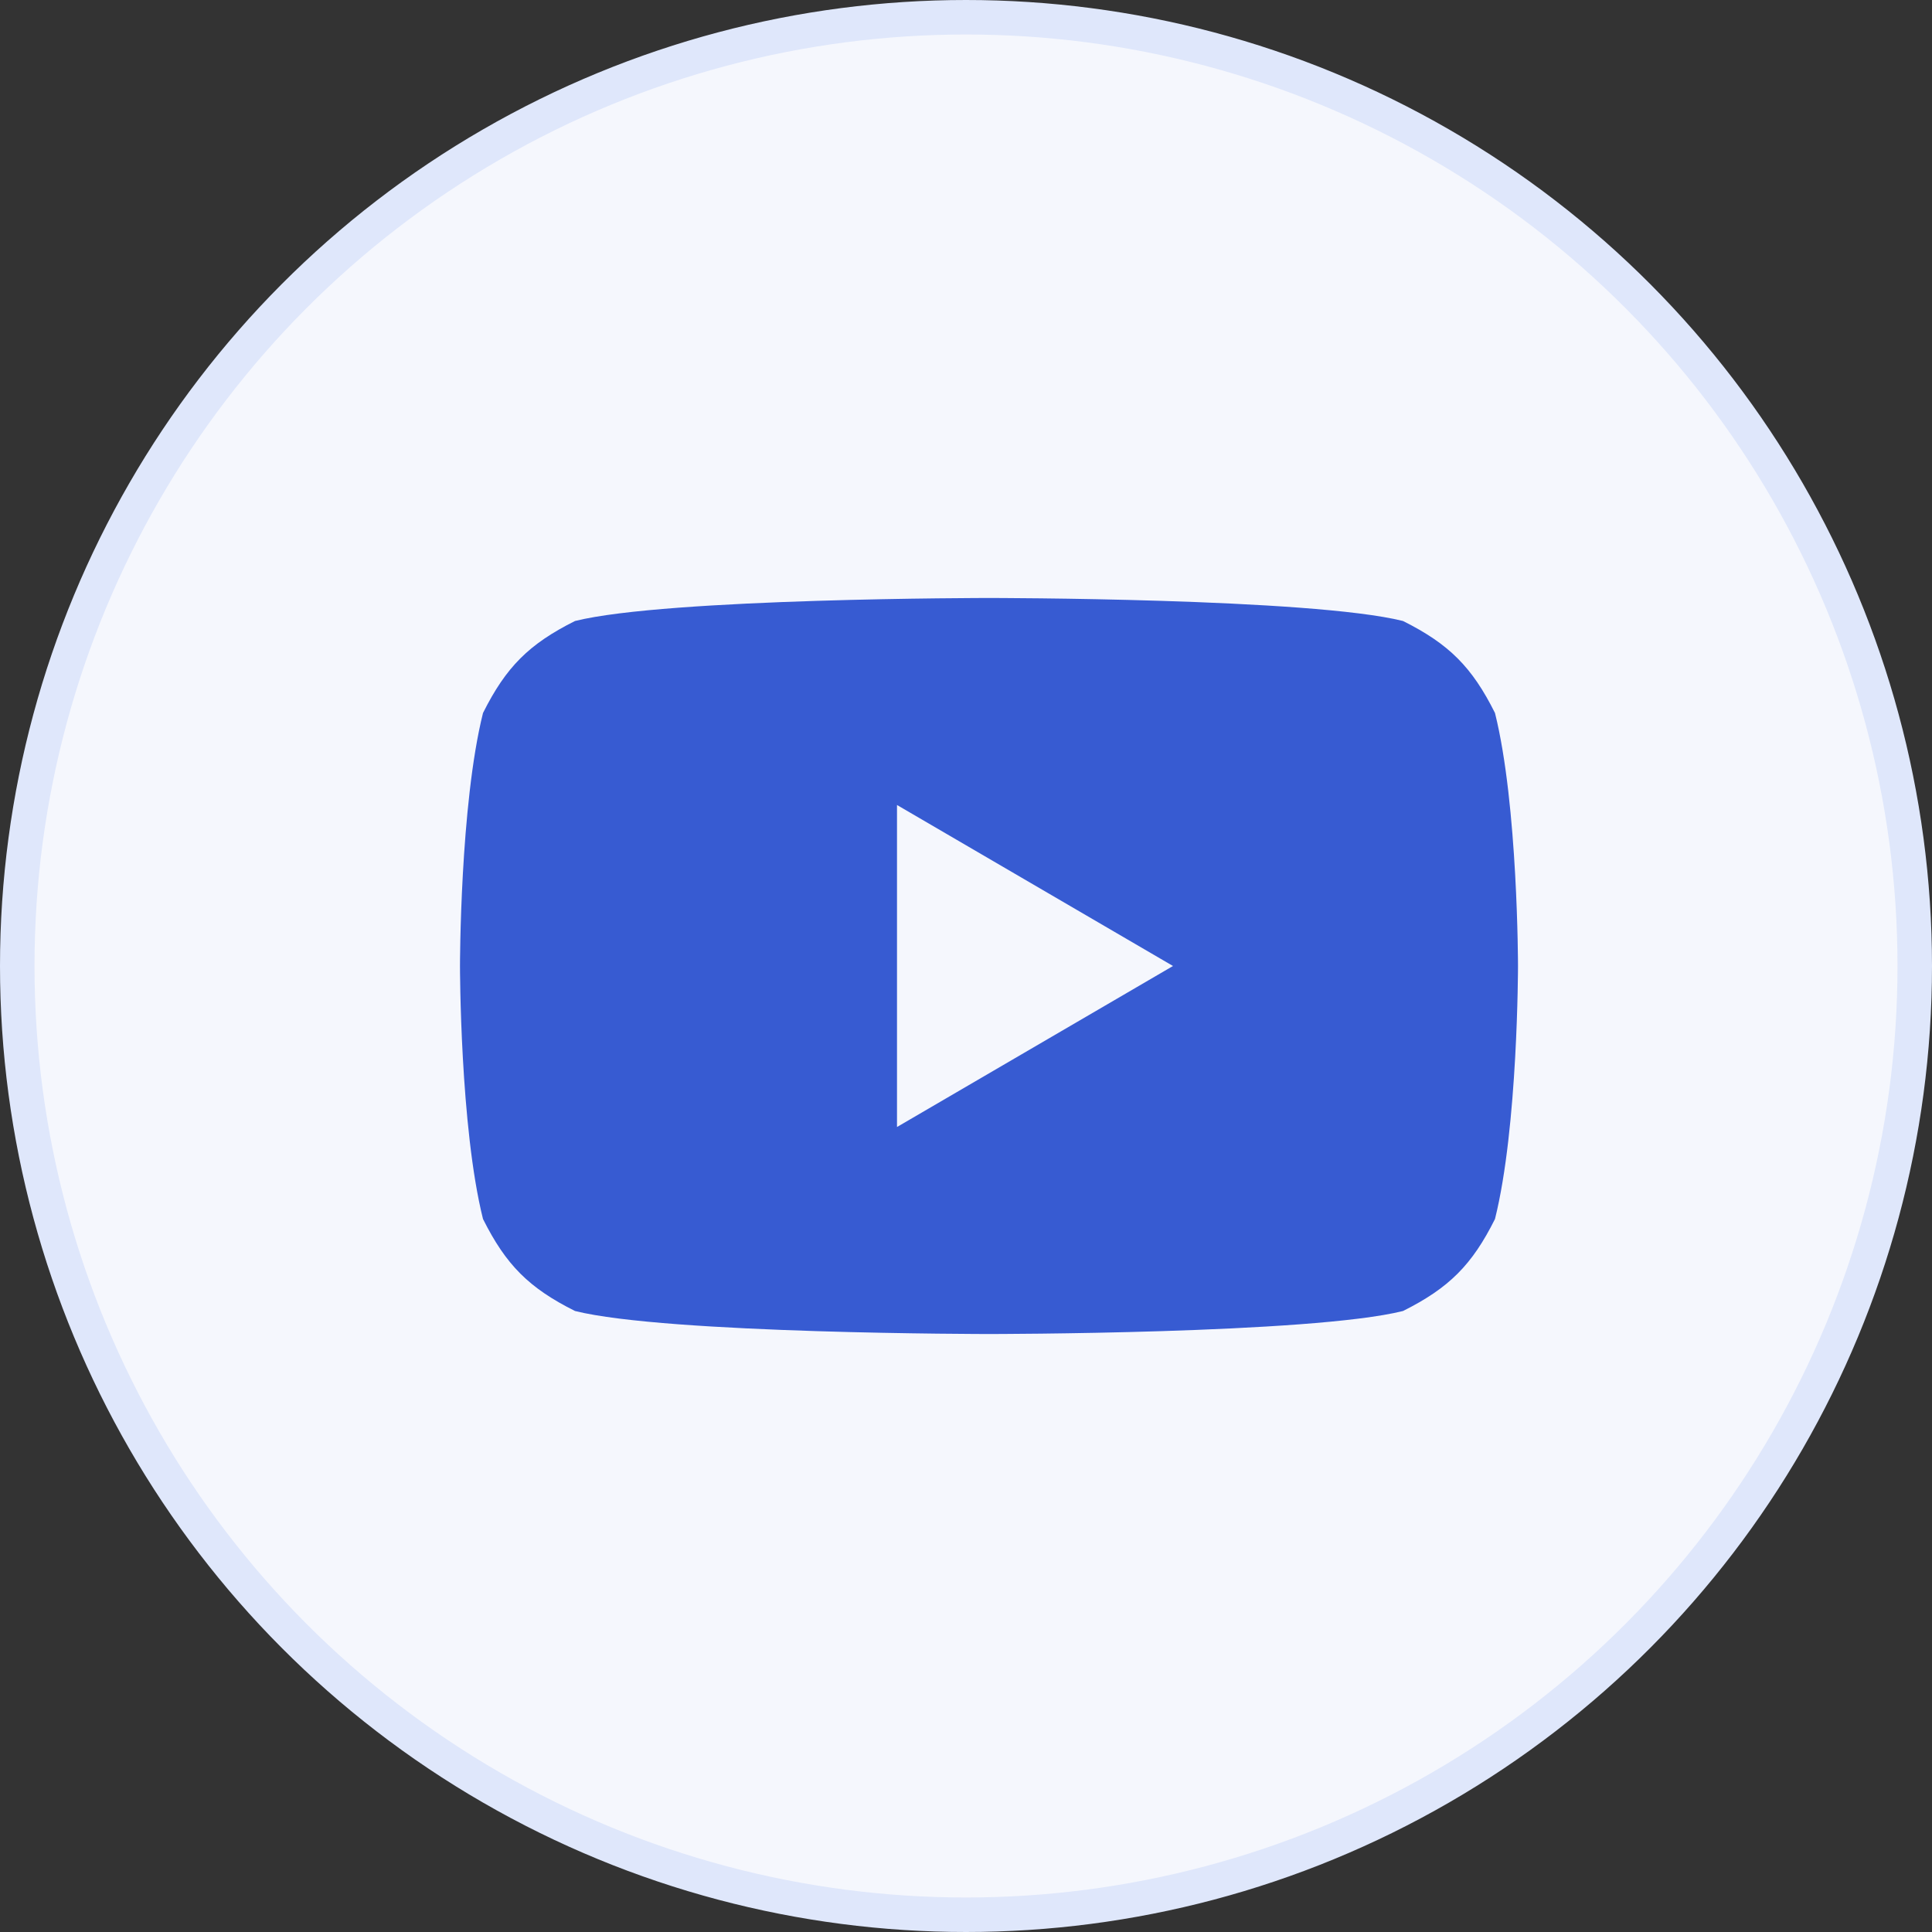 <svg width="56" height="56" viewBox="0 0 56 56" fill="none" xmlns="http://www.w3.org/2000/svg">
<rect x="0" y="0" width="56" height="56" fill="#333333" stroke="none"/>
<circle cx="28" cy="28" r="27.5" fill="#F5F7FD" stroke="#DFE7FB"/>
<path d="M28.667 17.333C28.667 17.333 19.333 17.333 16.667 18C15.333 18.667 14.667 19.333 14 20.667C13.333 23.333 13.333 28 13.333 28C13.333 28 13.333 32.667 14 35.333C14.667 36.667 15.333 37.333 16.667 38C19.333 38.667 28.667 38.667 28.667 38.667C28.667 38.667 38 38.667 40.667 38C42 37.333 42.667 36.667 43.333 35.333C44 32.667 44 28 44 28C44 28 44 23.333 43.333 20.667C42.667 19.333 42 18.667 40.667 18C38 17.333 28.667 17.333 28.667 17.333ZM26 23.333L34 28L26 32.667V23.333Z" fill="#375BD2"/>
</svg>

